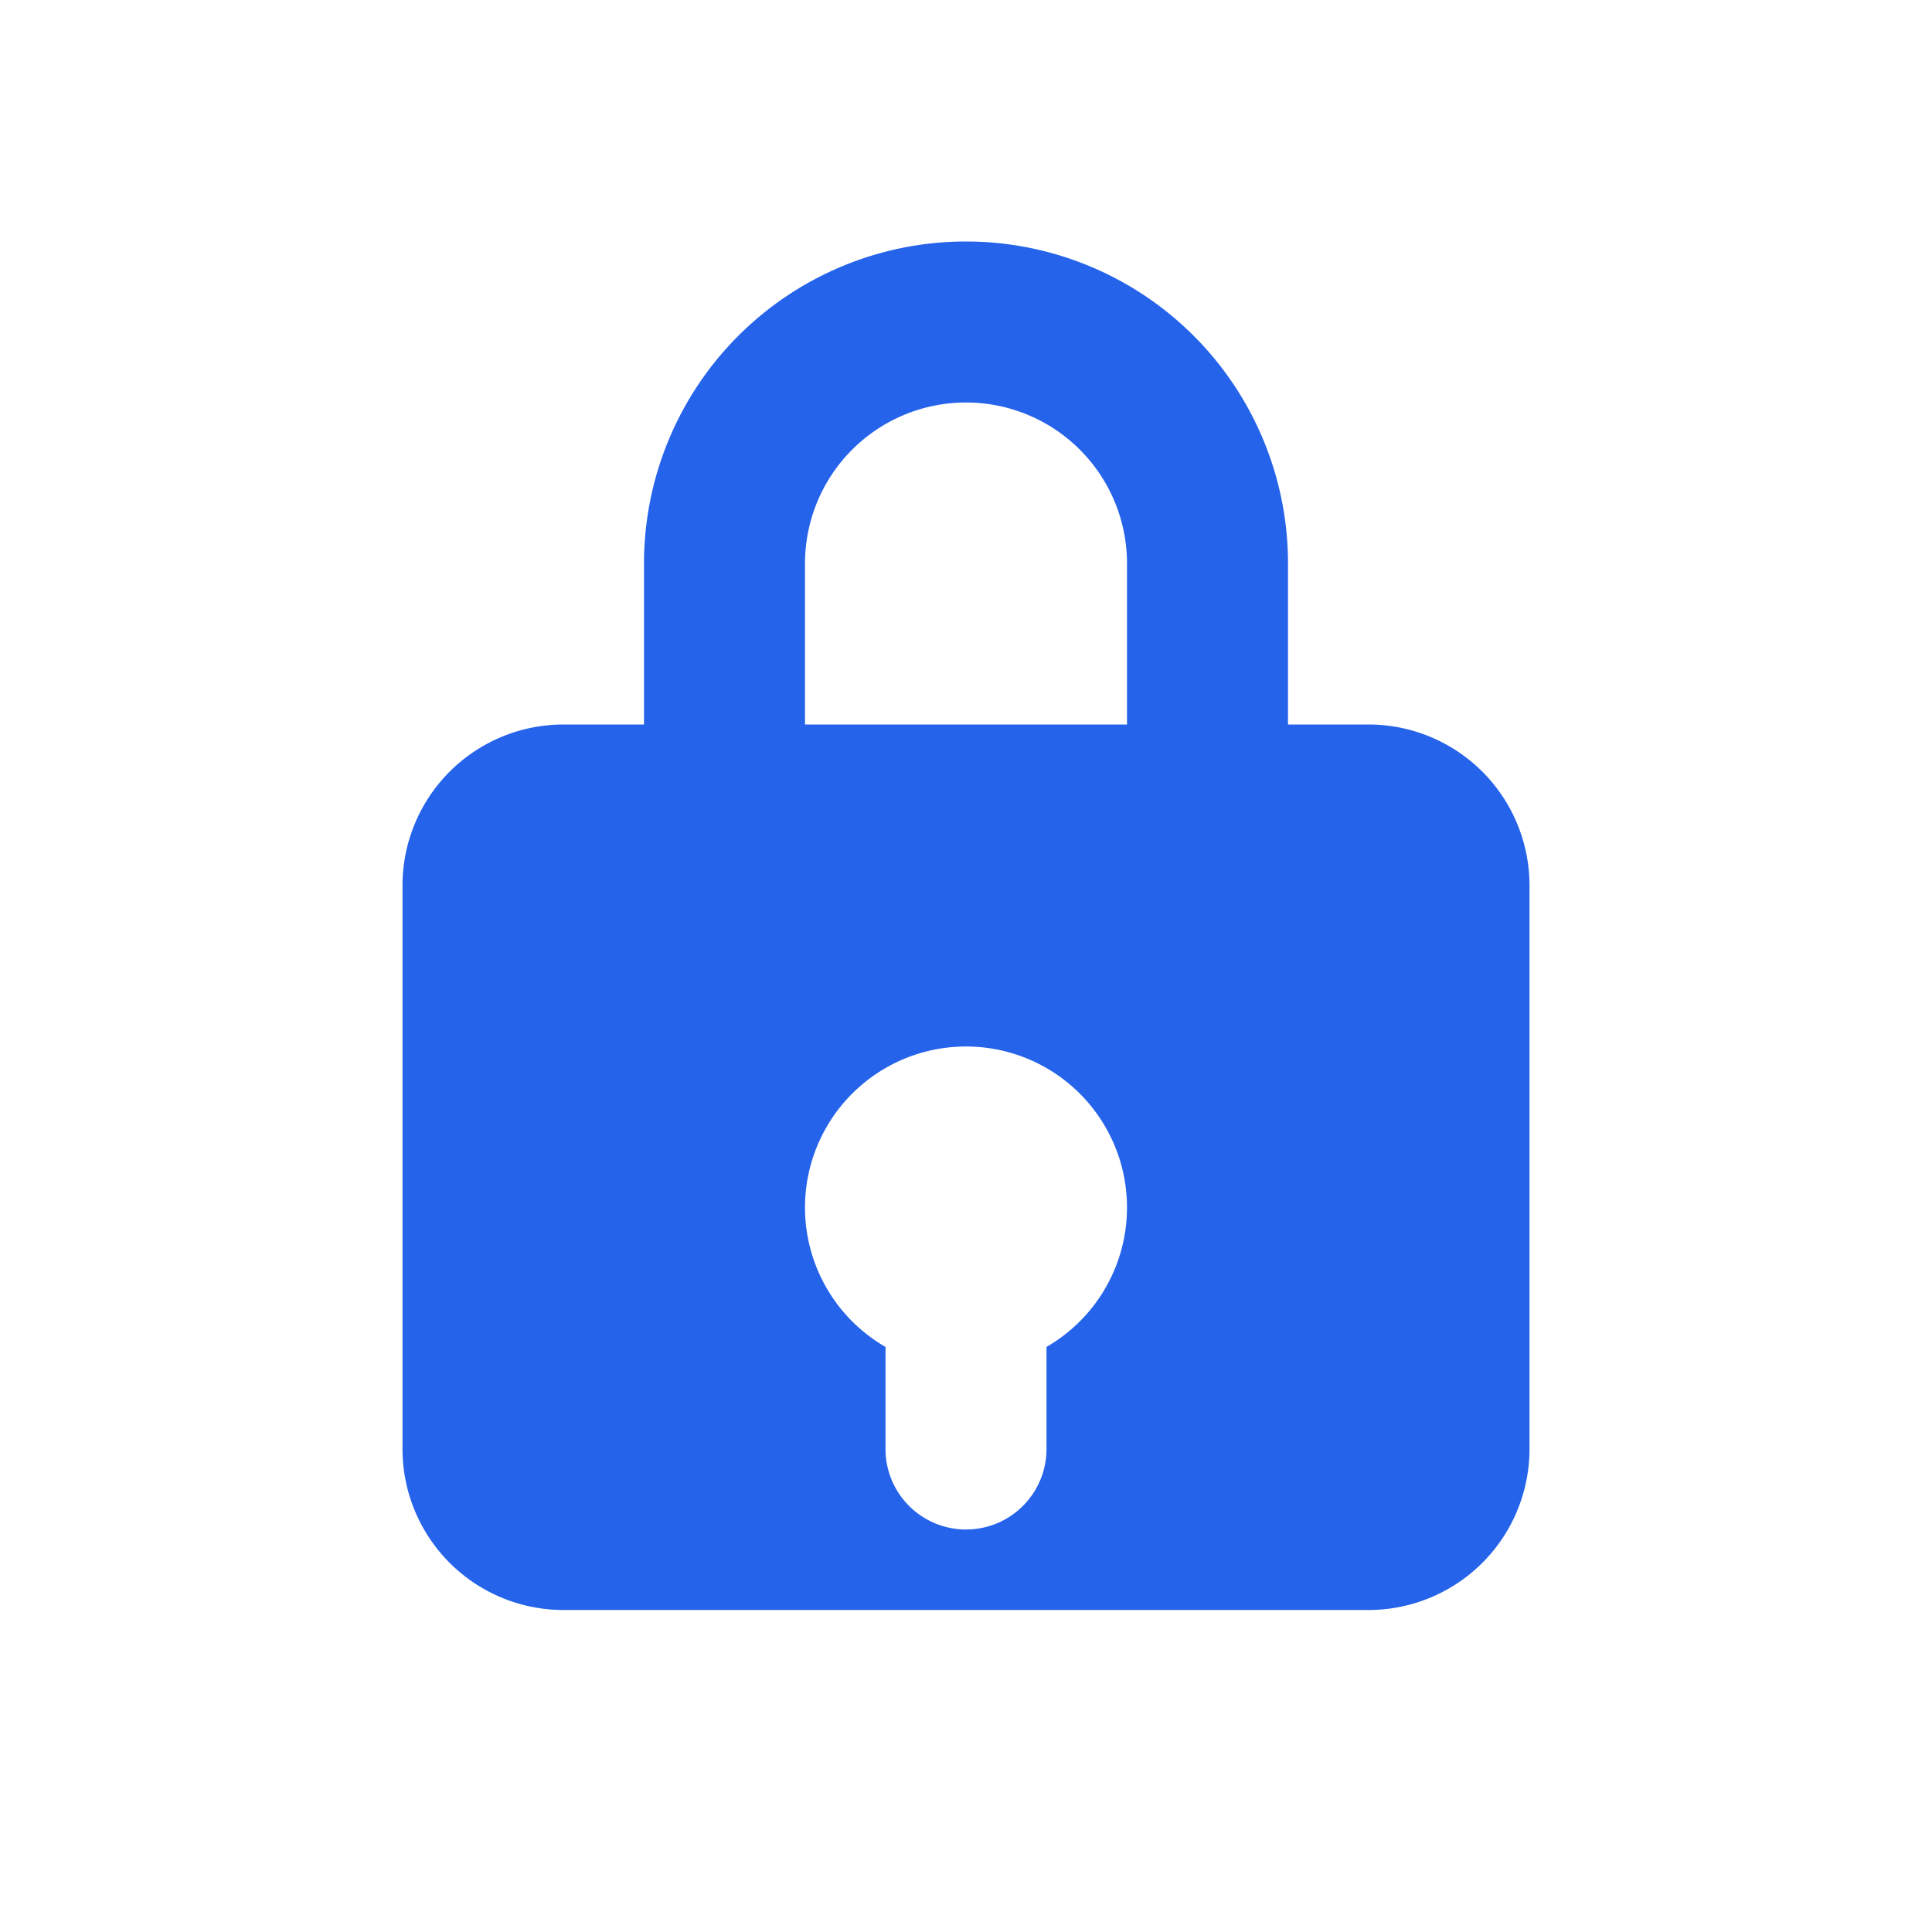 <svg xmlns="http://www.w3.org/2000/svg" viewBox="0 0 24 24" width="512" height="512" aria-hidden="true">
  <defs>
    <style>
      .lock{fill:#2563eb} /* Tailwind blue-600 to match theme */
    </style>
  </defs>
  <path class="lock" d="M17 9h-1V7a4 4 0 0 0-8 0v2H7a2 2 0 0 0-2 2v7a2 2 0 0 0 2 2h10a2 2 0 0 0 2-2v-7a2 2 0 0 0-2-2Zm-7-2a2 2 0 1 1 4 0v2h-4V7Zm3 9.732V18a1 1 0 1 1-2 0v-1.268a2 2 0 1 1 2 0Z"/>
</svg>
